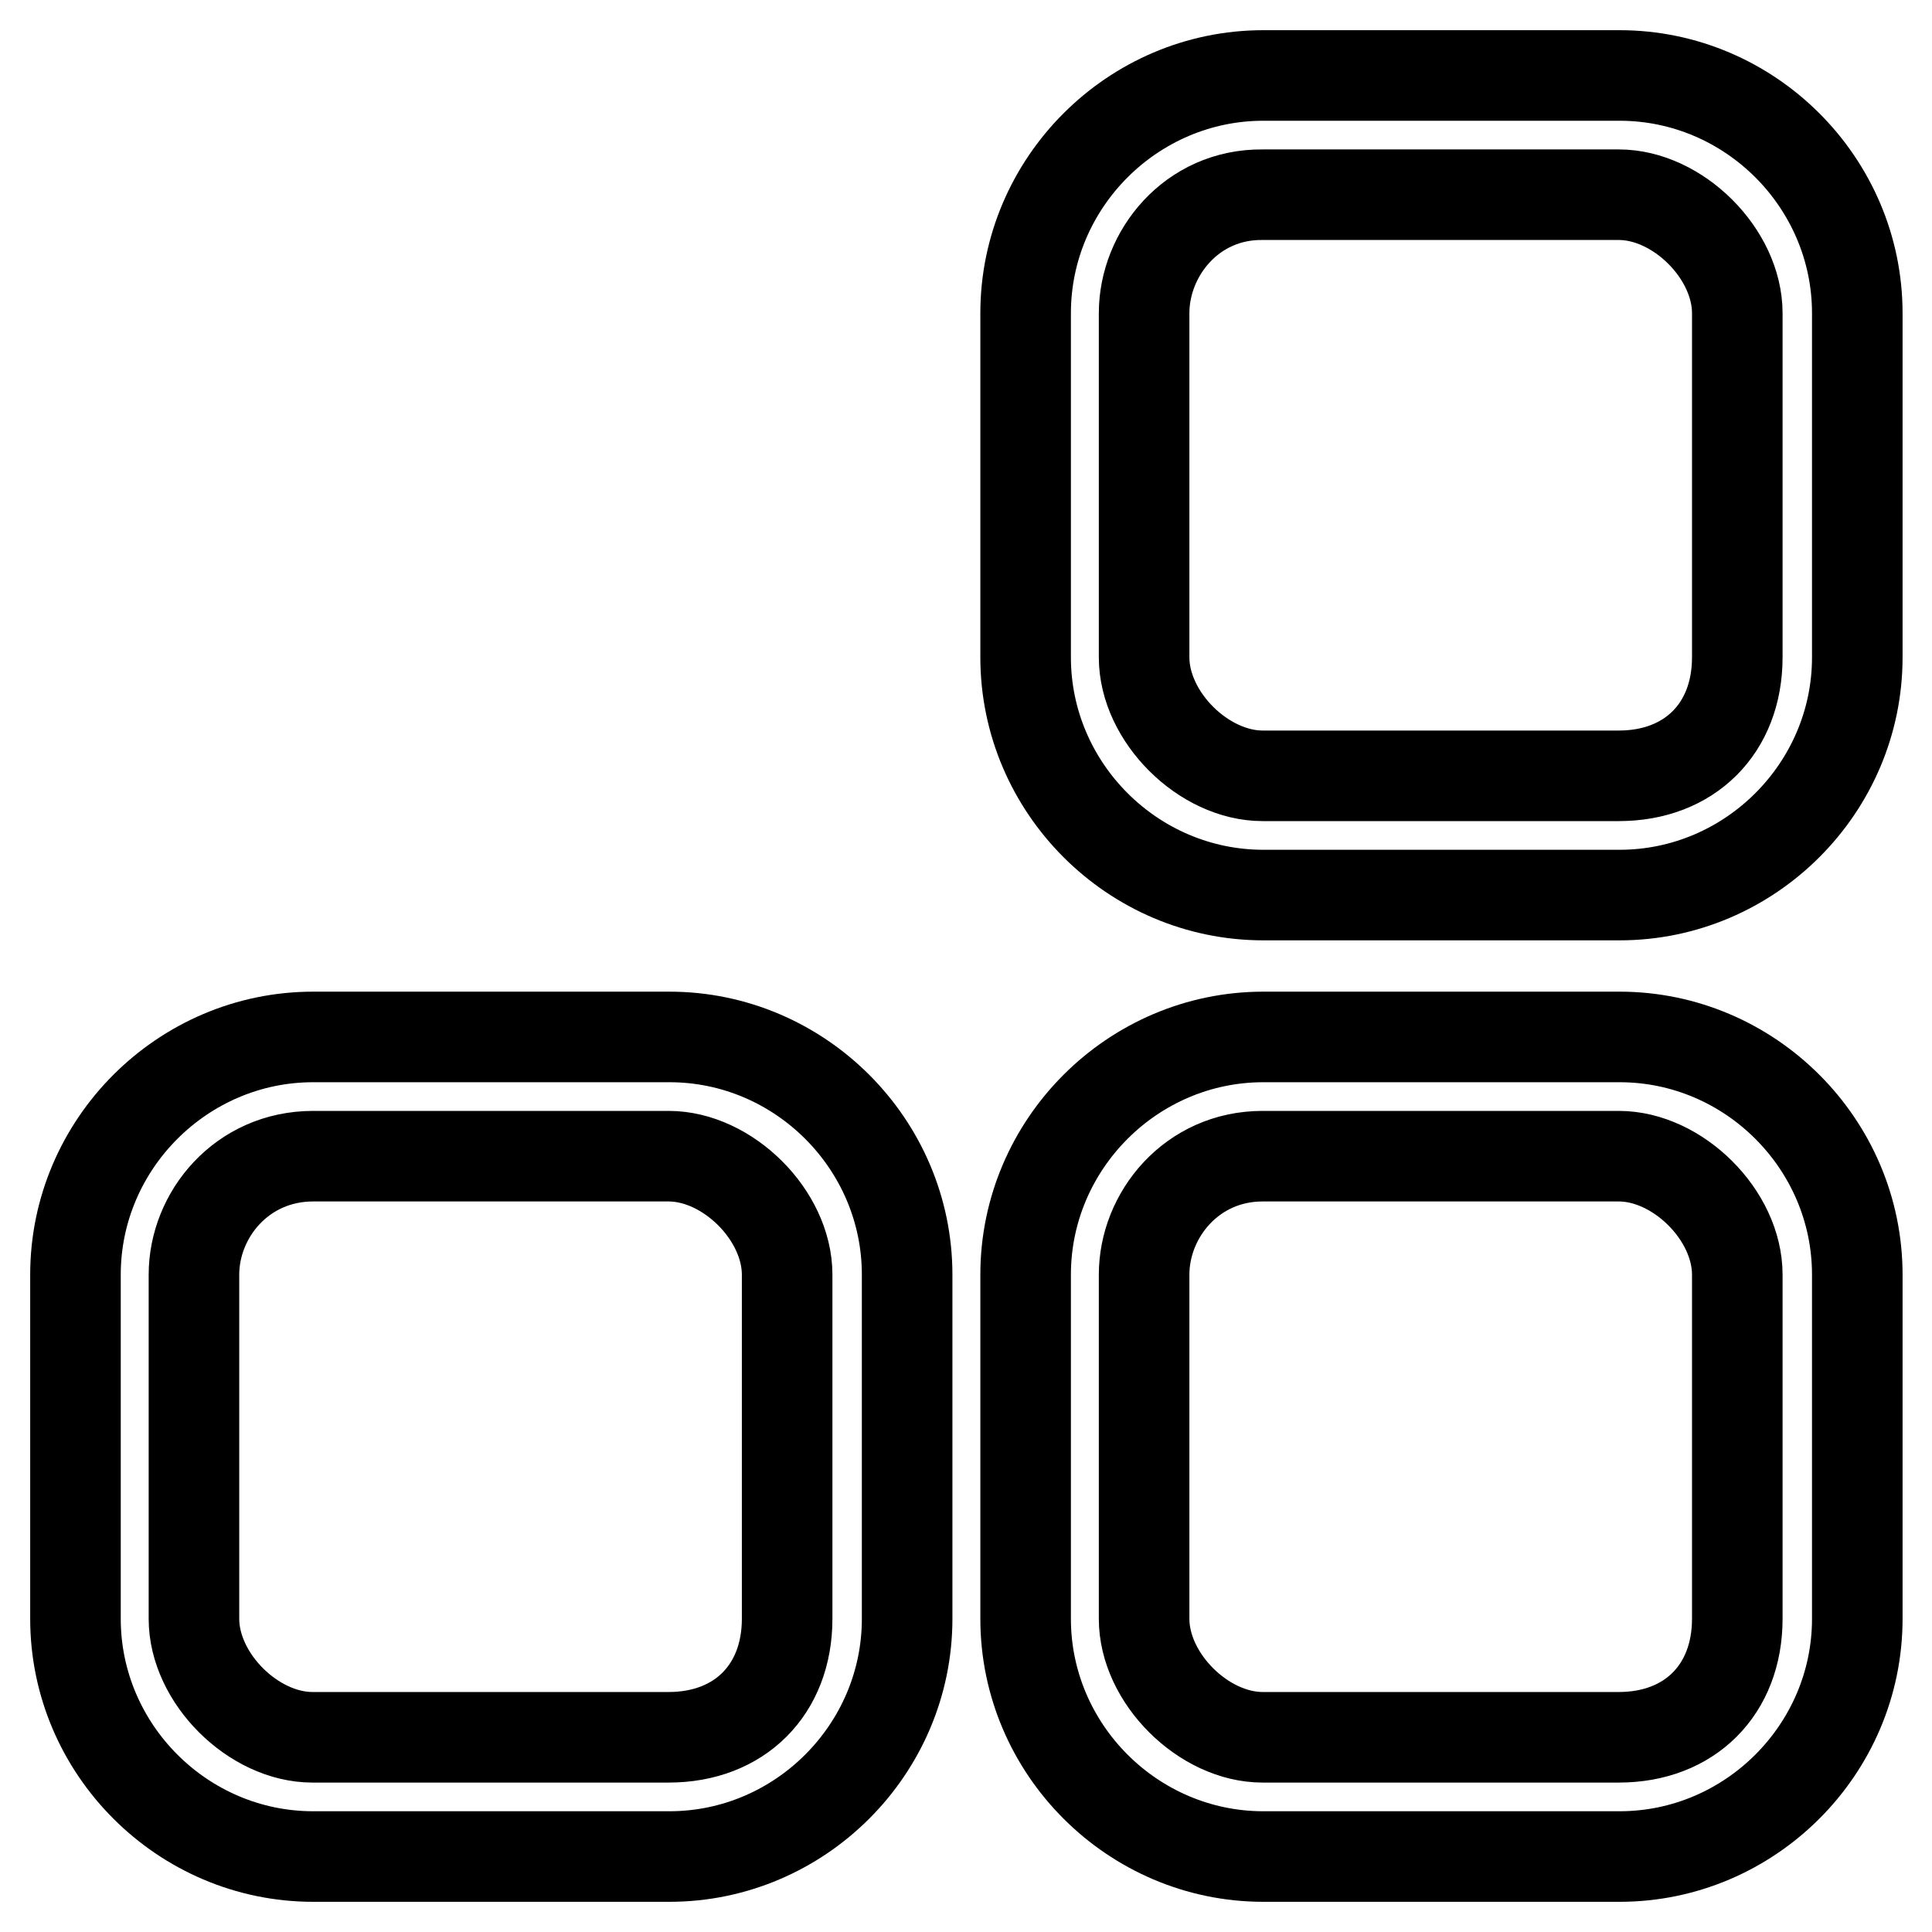 <?xml version="1.0" encoding="utf-8"?>
<!-- Svg Vector Icons : http://www.onlinewebfonts.com/icon -->
<!DOCTYPE svg PUBLIC "-//W3C//DTD SVG 1.1//EN" "http://www.w3.org/Graphics/SVG/1.1/DTD/svg11.dtd">
<svg version="1.1" xmlns="http://www.w3.org/2000/svg" xmlns:xlink="http://www.w3.org/1999/xlink" x="0px" y="0px" viewBox="0 0 256 256" enable-background="new 0 0 256 256" xml:space="preserve">
<g> <path stroke-width="12" fill-opacity="0" stroke="#000000"  d="M151.6,168.9v45.6c0,7.9,7.9,15.7,15.7,15.7h47.2c9.4,0,15.7-6.3,15.7-15.7v-45.6c0-7.9-7.9-15.7-15.7-15.7 h-47.2C157.9,153.2,151.6,161,151.6,168.9z M135.9,168.9c0-17.3,14.2-31.5,31.5-31.5h47.2c17.3,0,31.5,14.2,31.5,31.5v45.6 c0,17.3-14.2,31.5-31.5,31.5h-47.2c-17.3,0-31.5-14.2-31.5-31.5V168.9z M25.7,168.9v45.6c0,7.9,7.9,15.7,15.7,15.7h47.2 c9.4,0,15.7-6.3,15.7-15.7v-45.6c0-7.9-7.9-15.7-15.7-15.7H41.5C32,153.2,25.7,161,25.7,168.9z M10,168.9 c0-17.3,14.2-31.5,31.5-31.5h47.2c17.3,0,31.5,14.2,31.5,31.5v45.6c0,17.3-14.2,31.5-31.5,31.5H41.5C24.2,246,10,231.8,10,214.5 V168.9z M151.6,41.5v45.6c0,7.9,7.9,15.7,15.7,15.7h47.2c9.4,0,15.7-6.3,15.7-15.7V41.5c0-7.9-7.9-15.7-15.7-15.7h-47.2 C157.9,25.7,151.6,33.6,151.6,41.5z M135.9,41.5c0-17.3,14.2-31.5,31.5-31.5h47.2c17.3,0,31.5,14.2,31.5,31.5v45.6 c0,17.3-14.2,31.5-31.5,31.5h-47.2c-17.3,0-31.5-14.2-31.5-31.5V41.5z"/></g>
</svg>